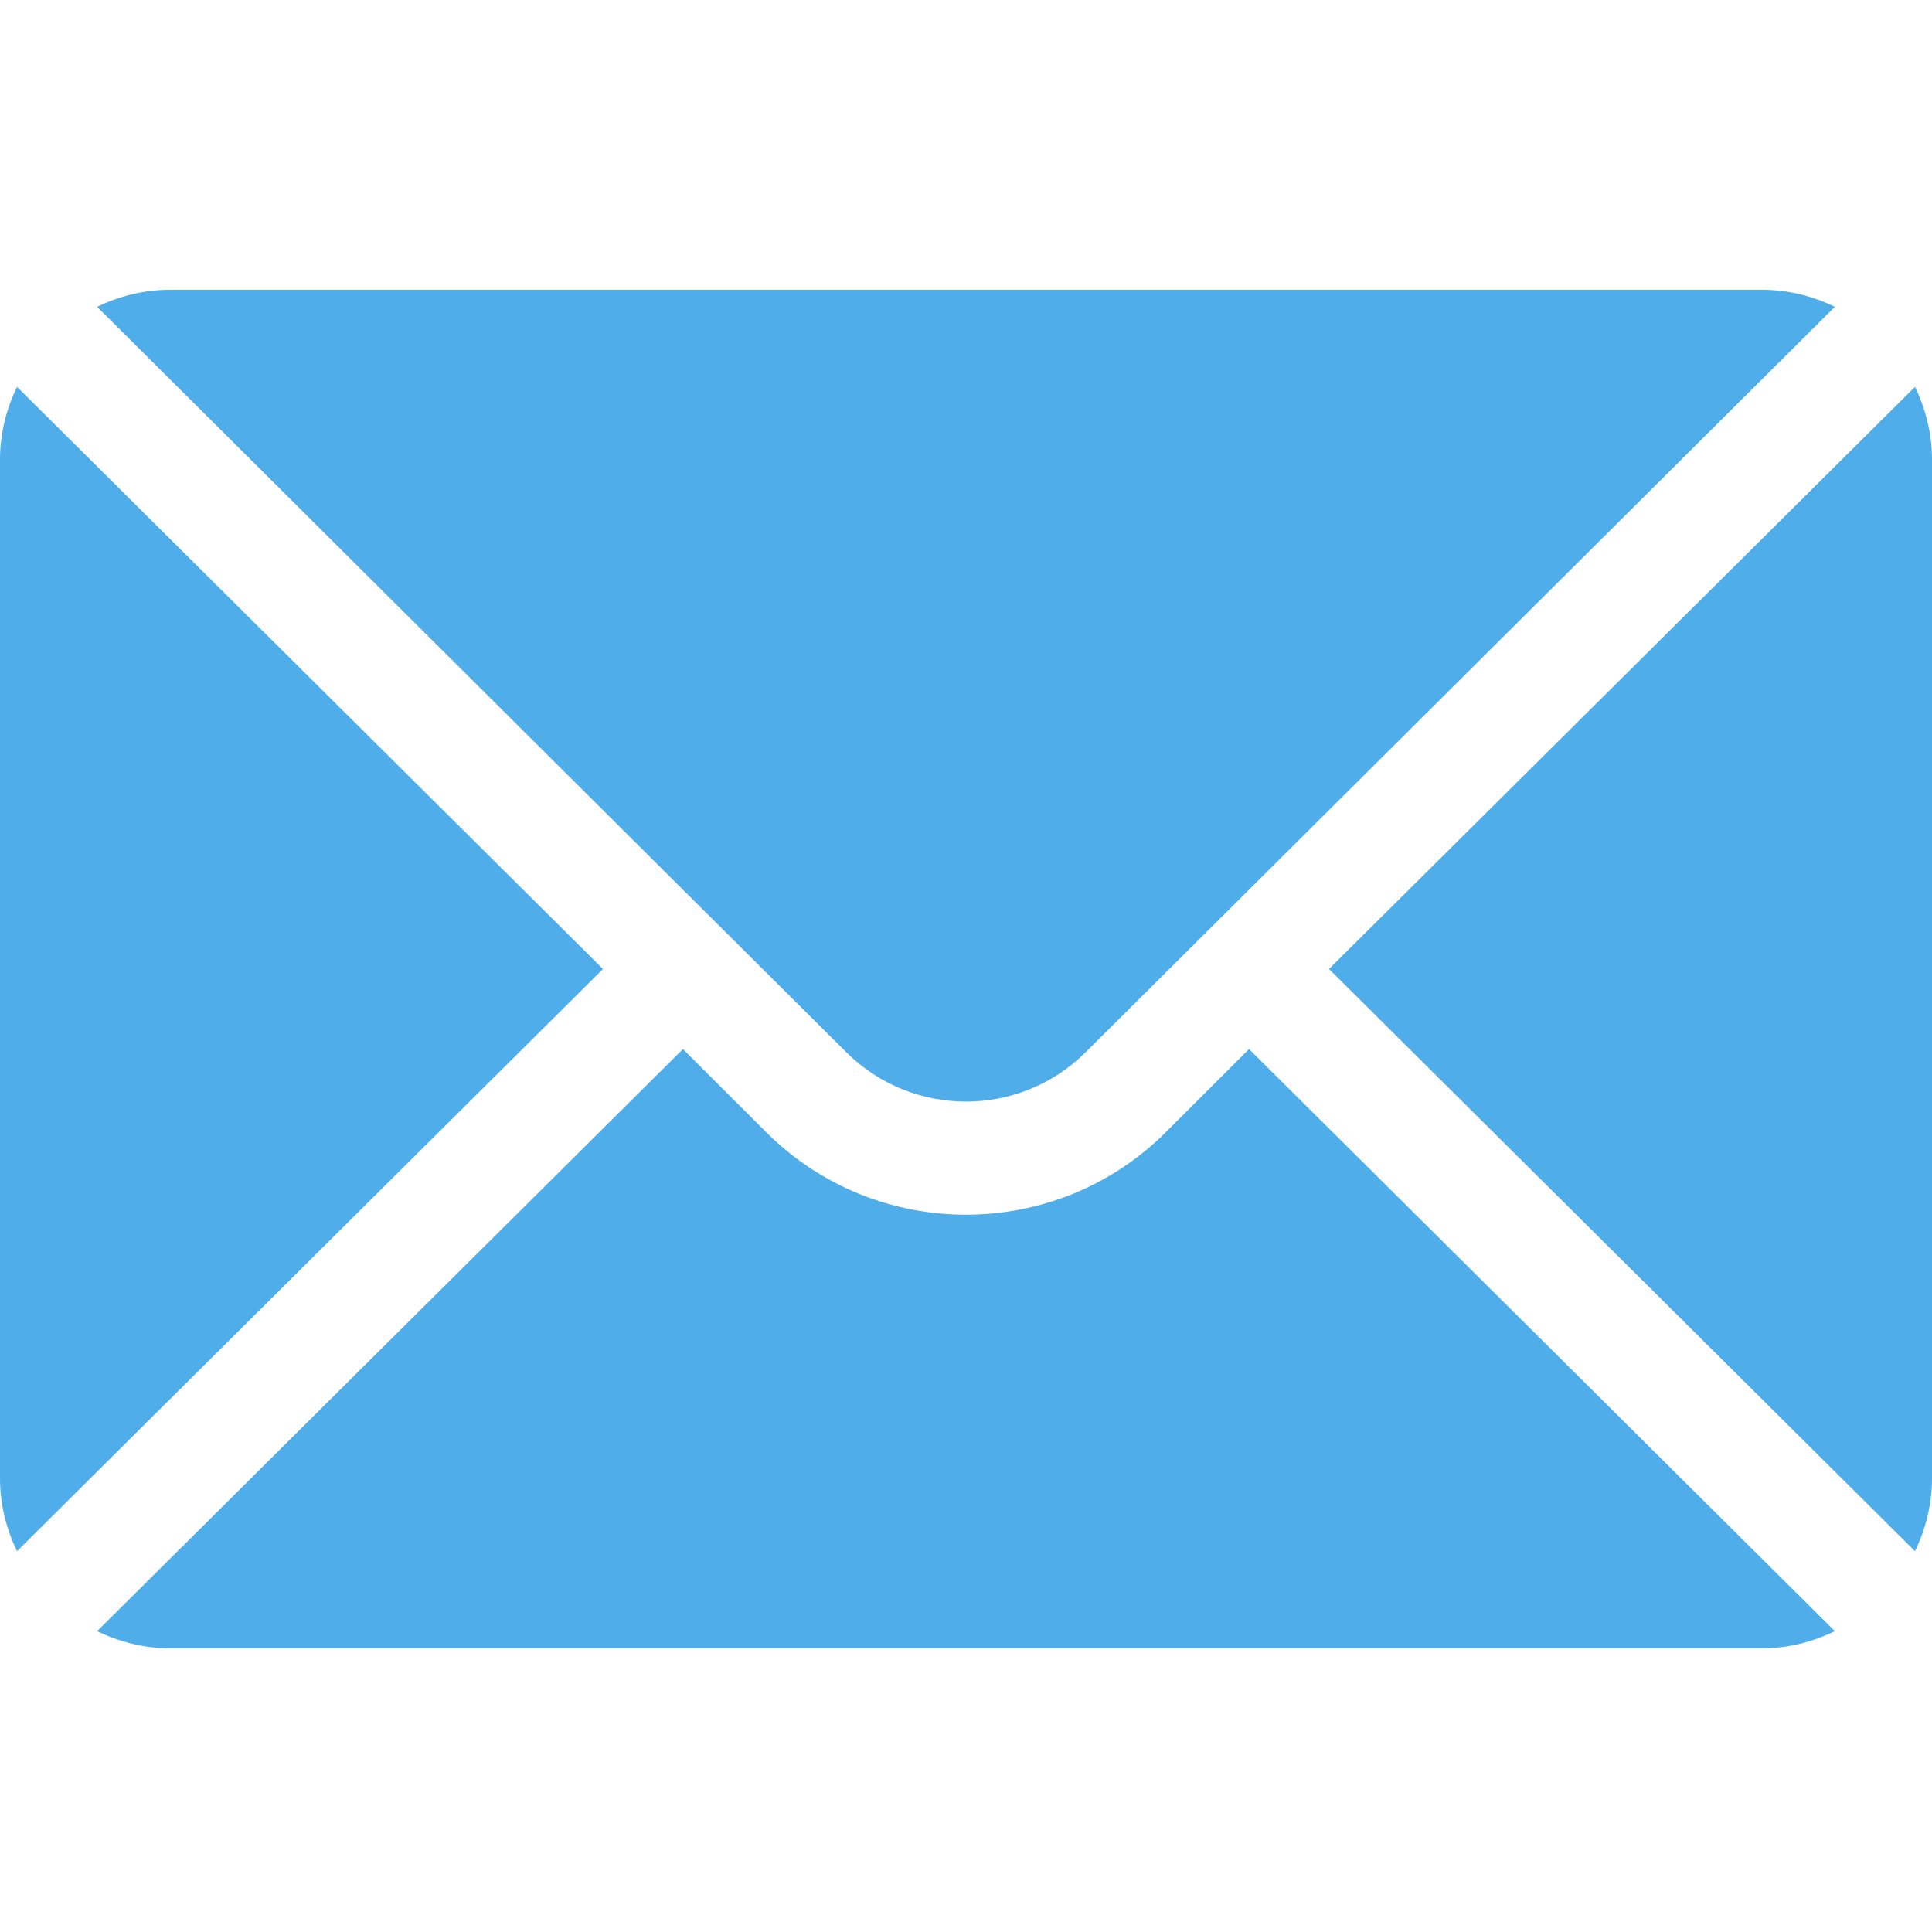<svg width="20" height="20" viewBox="0 0 20 20" fill="none" xmlns="http://www.w3.org/2000/svg">
<path d="M19.824 4.005L13.758 10.031L19.824 16.058C19.934 15.829 20 15.576 20 15.305V4.758C20 4.487 19.934 4.234 19.824 4.005Z" fill="#4FADEA"/>
<path d="M18.242 3H1.758C1.487 3 1.234 3.066 1.005 3.176L8.757 10.889C9.443 11.575 10.557 11.575 11.242 10.889L18.995 3.176C18.766 3.066 18.513 3 18.242 3Z" fill="#4FADEA"/>
<path d="M0.176 4.005C0.066 4.234 0 4.487 0 4.758V15.305C0 15.576 0.066 15.829 0.176 16.058L6.242 10.031L0.176 4.005Z" fill="#4FADEA"/>
<path d="M12.93 10.86L12.071 11.718C10.929 12.86 9.071 12.86 7.929 11.718L7.07 10.86L1.005 16.886C1.234 16.996 1.487 17.063 1.758 17.063H18.242C18.513 17.063 18.766 16.996 18.995 16.886L12.93 10.86Z" fill="#4FADEA"/>
</svg>
